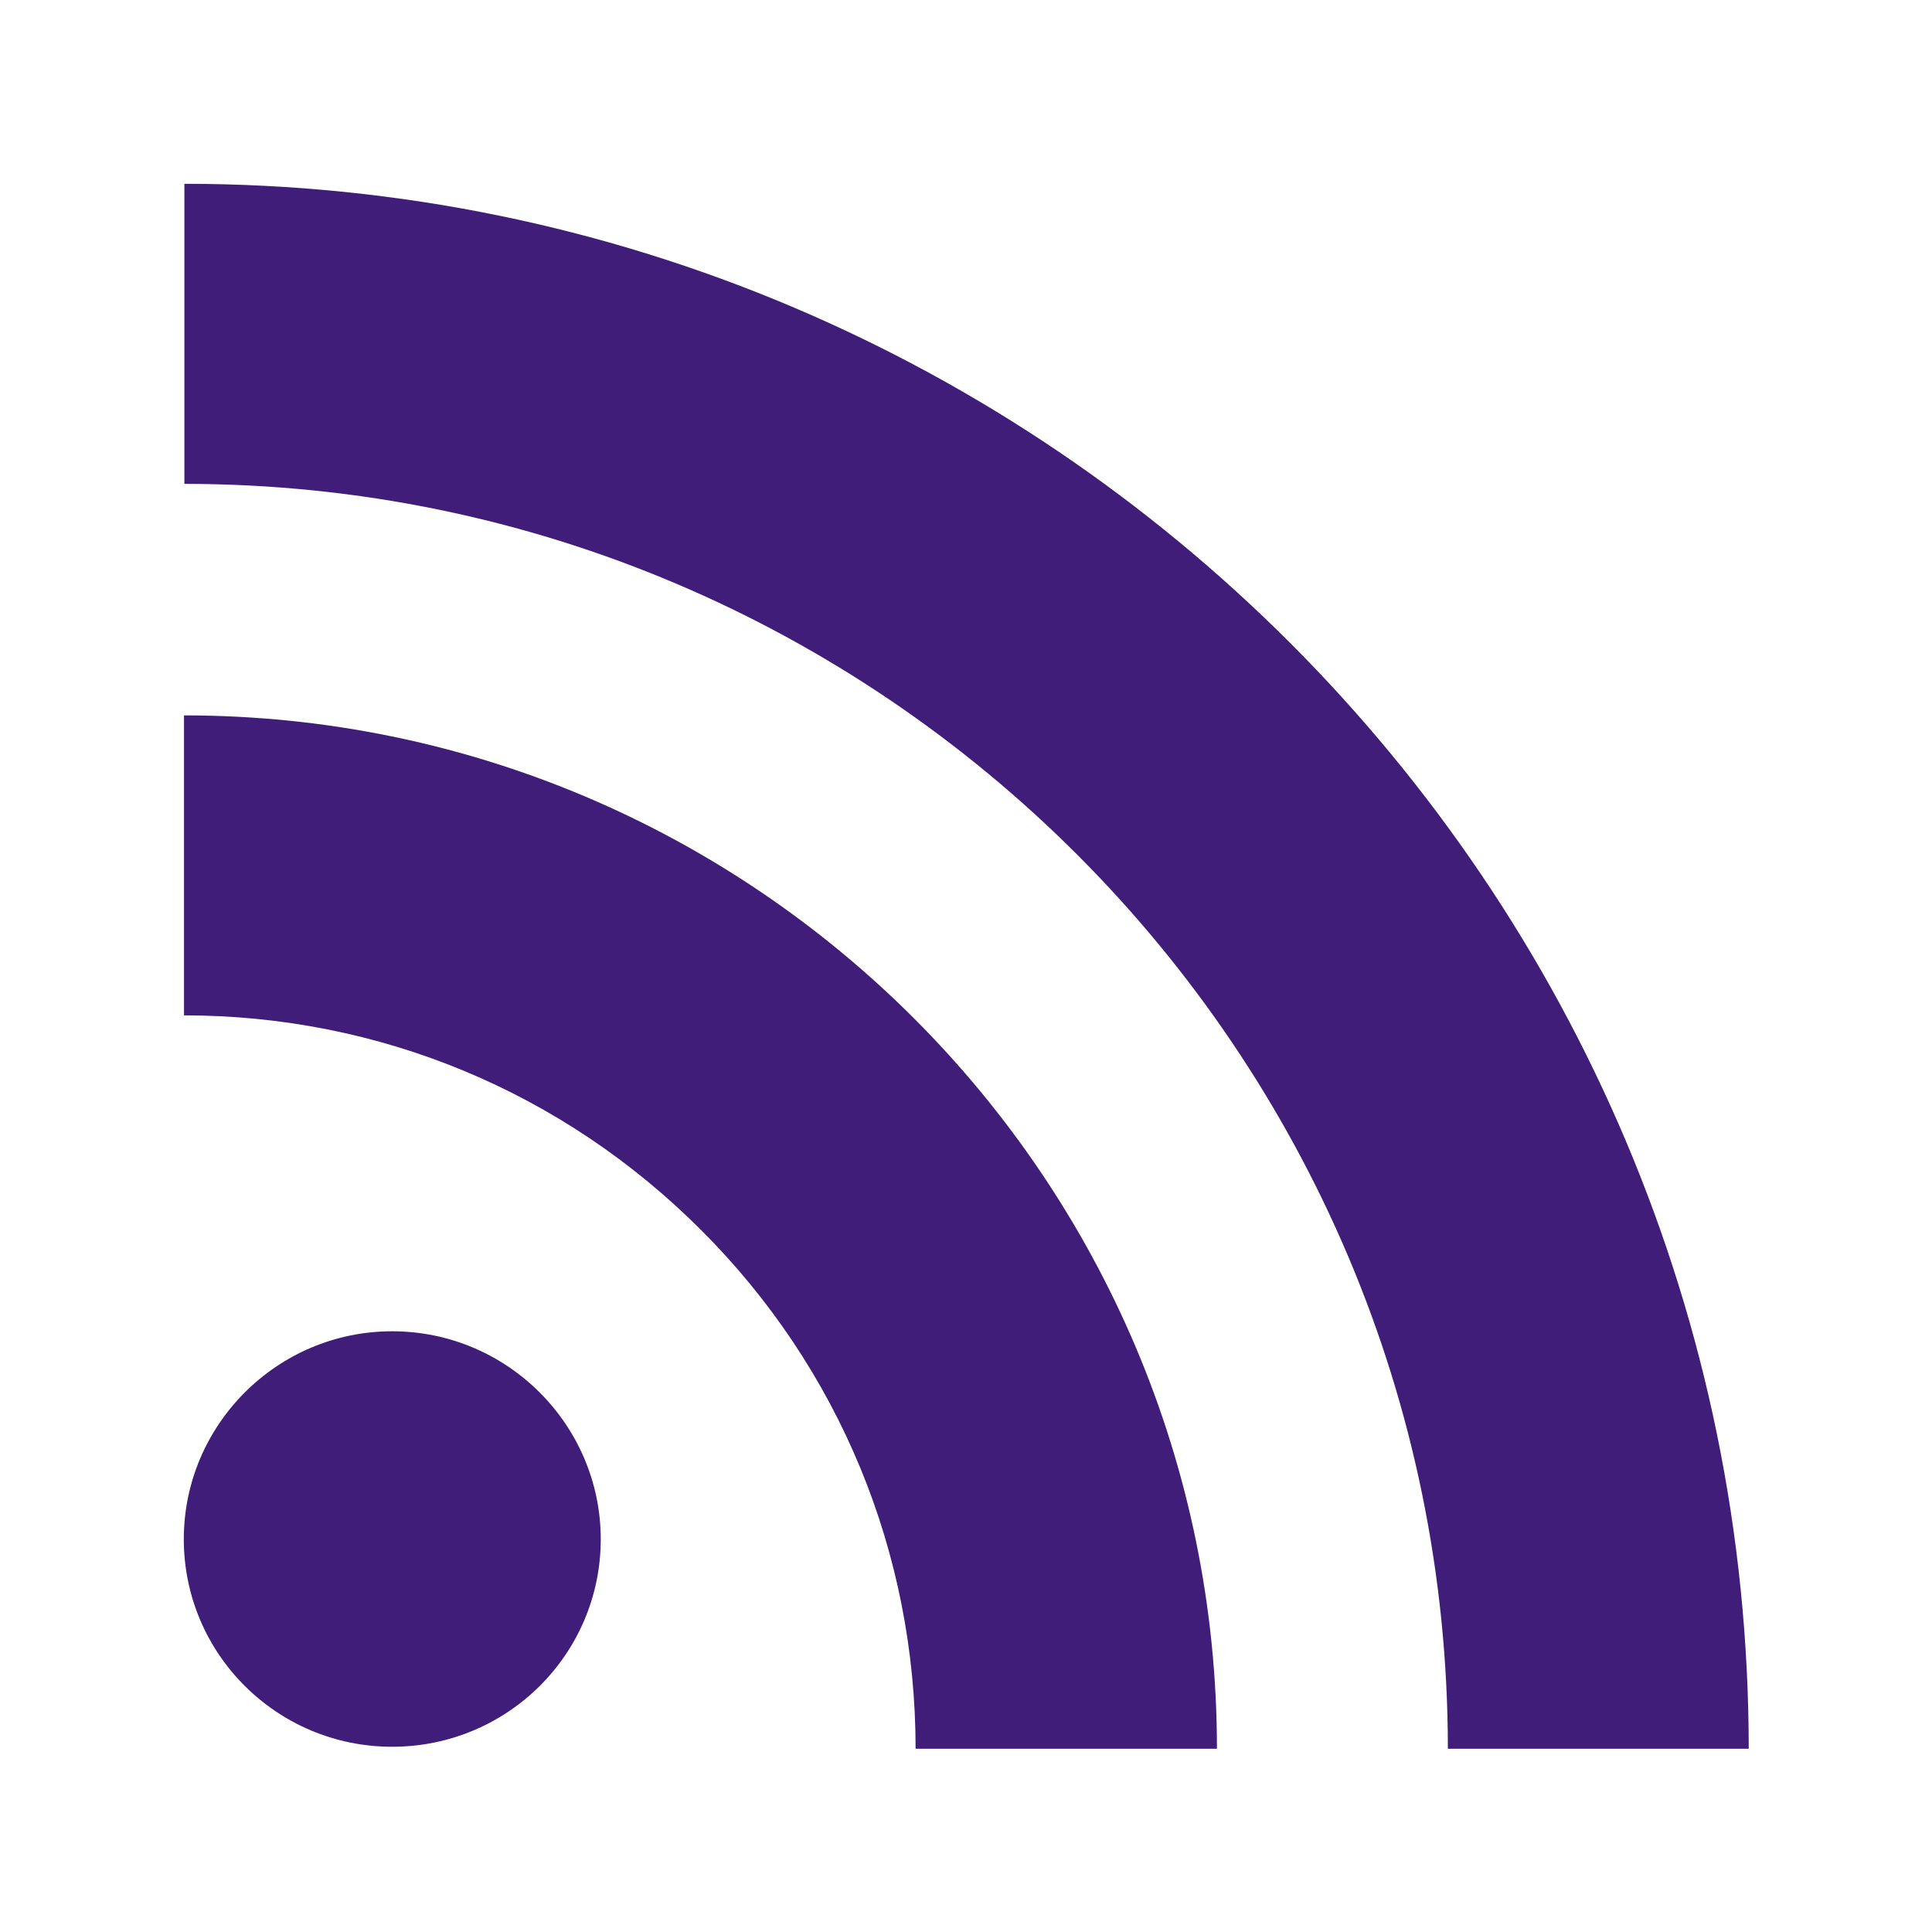 <?xml version="1.0"?>
<svg xmlns="http://www.w3.org/2000/svg" xmlns:xlink="http://www.w3.org/1999/xlink" version="1.1" id="Capa_1" x="0px" y="0px" viewBox="0 0 486.392 486.392" style="enable-background:new 0 0 486.392 486.392;" xml:space="preserve" width="512px" height="512px"><g transform="matrix(0.81 0 0 0.81 46.273 46.273)"><g>
	<g>
		<g>
			<g>
				<path d="M0.182,0v93.266c216.505,0,392.7,176.378,392.7,393.126h93.509      C486.392,218.268,268.245,0,0.182,0z" data-original="#010002" class="active-path" data-old_color="#3f1d78" fill="#3f1d78"/>
				<path d="M0.061,165.221v93.235c60.708,0,117.768,23.742,160.752,66.757      c42.924,42.894,66.636,100.227,66.636,161.178h93.661C321.11,309.284,177.047,165.221,0.061,165.221z" data-original="#010002" class="active-path" data-old_color="#3f1d78" fill="#3f1d78"/>
				<path d="M64.751,356.647C29.031,356.647,0,385.739,0,421.245c0,35.719,29.031,64.538,64.751,64.538      c35.841,0,64.842-28.819,64.842-64.538C129.563,385.8,100.592,356.647,64.751,356.647z" data-original="#010002" class="active-path" data-old_color="#3f1d78" fill="#3f1d78"/>
			</g>
		</g>
	</g>
	<g>
	</g>
	<g>
	</g>
	<g>
	</g>
	<g>
	</g>
	<g>
	</g>
	<g>
	</g>
	<g>
	</g>
	<g>
	</g>
	<g>
	</g>
	<g>
	</g>
	<g>
	</g>
	<g>
	</g>
	<g>
	</g>
	<g>
	</g>
	<g>
	</g>
</g></g> </svg>
